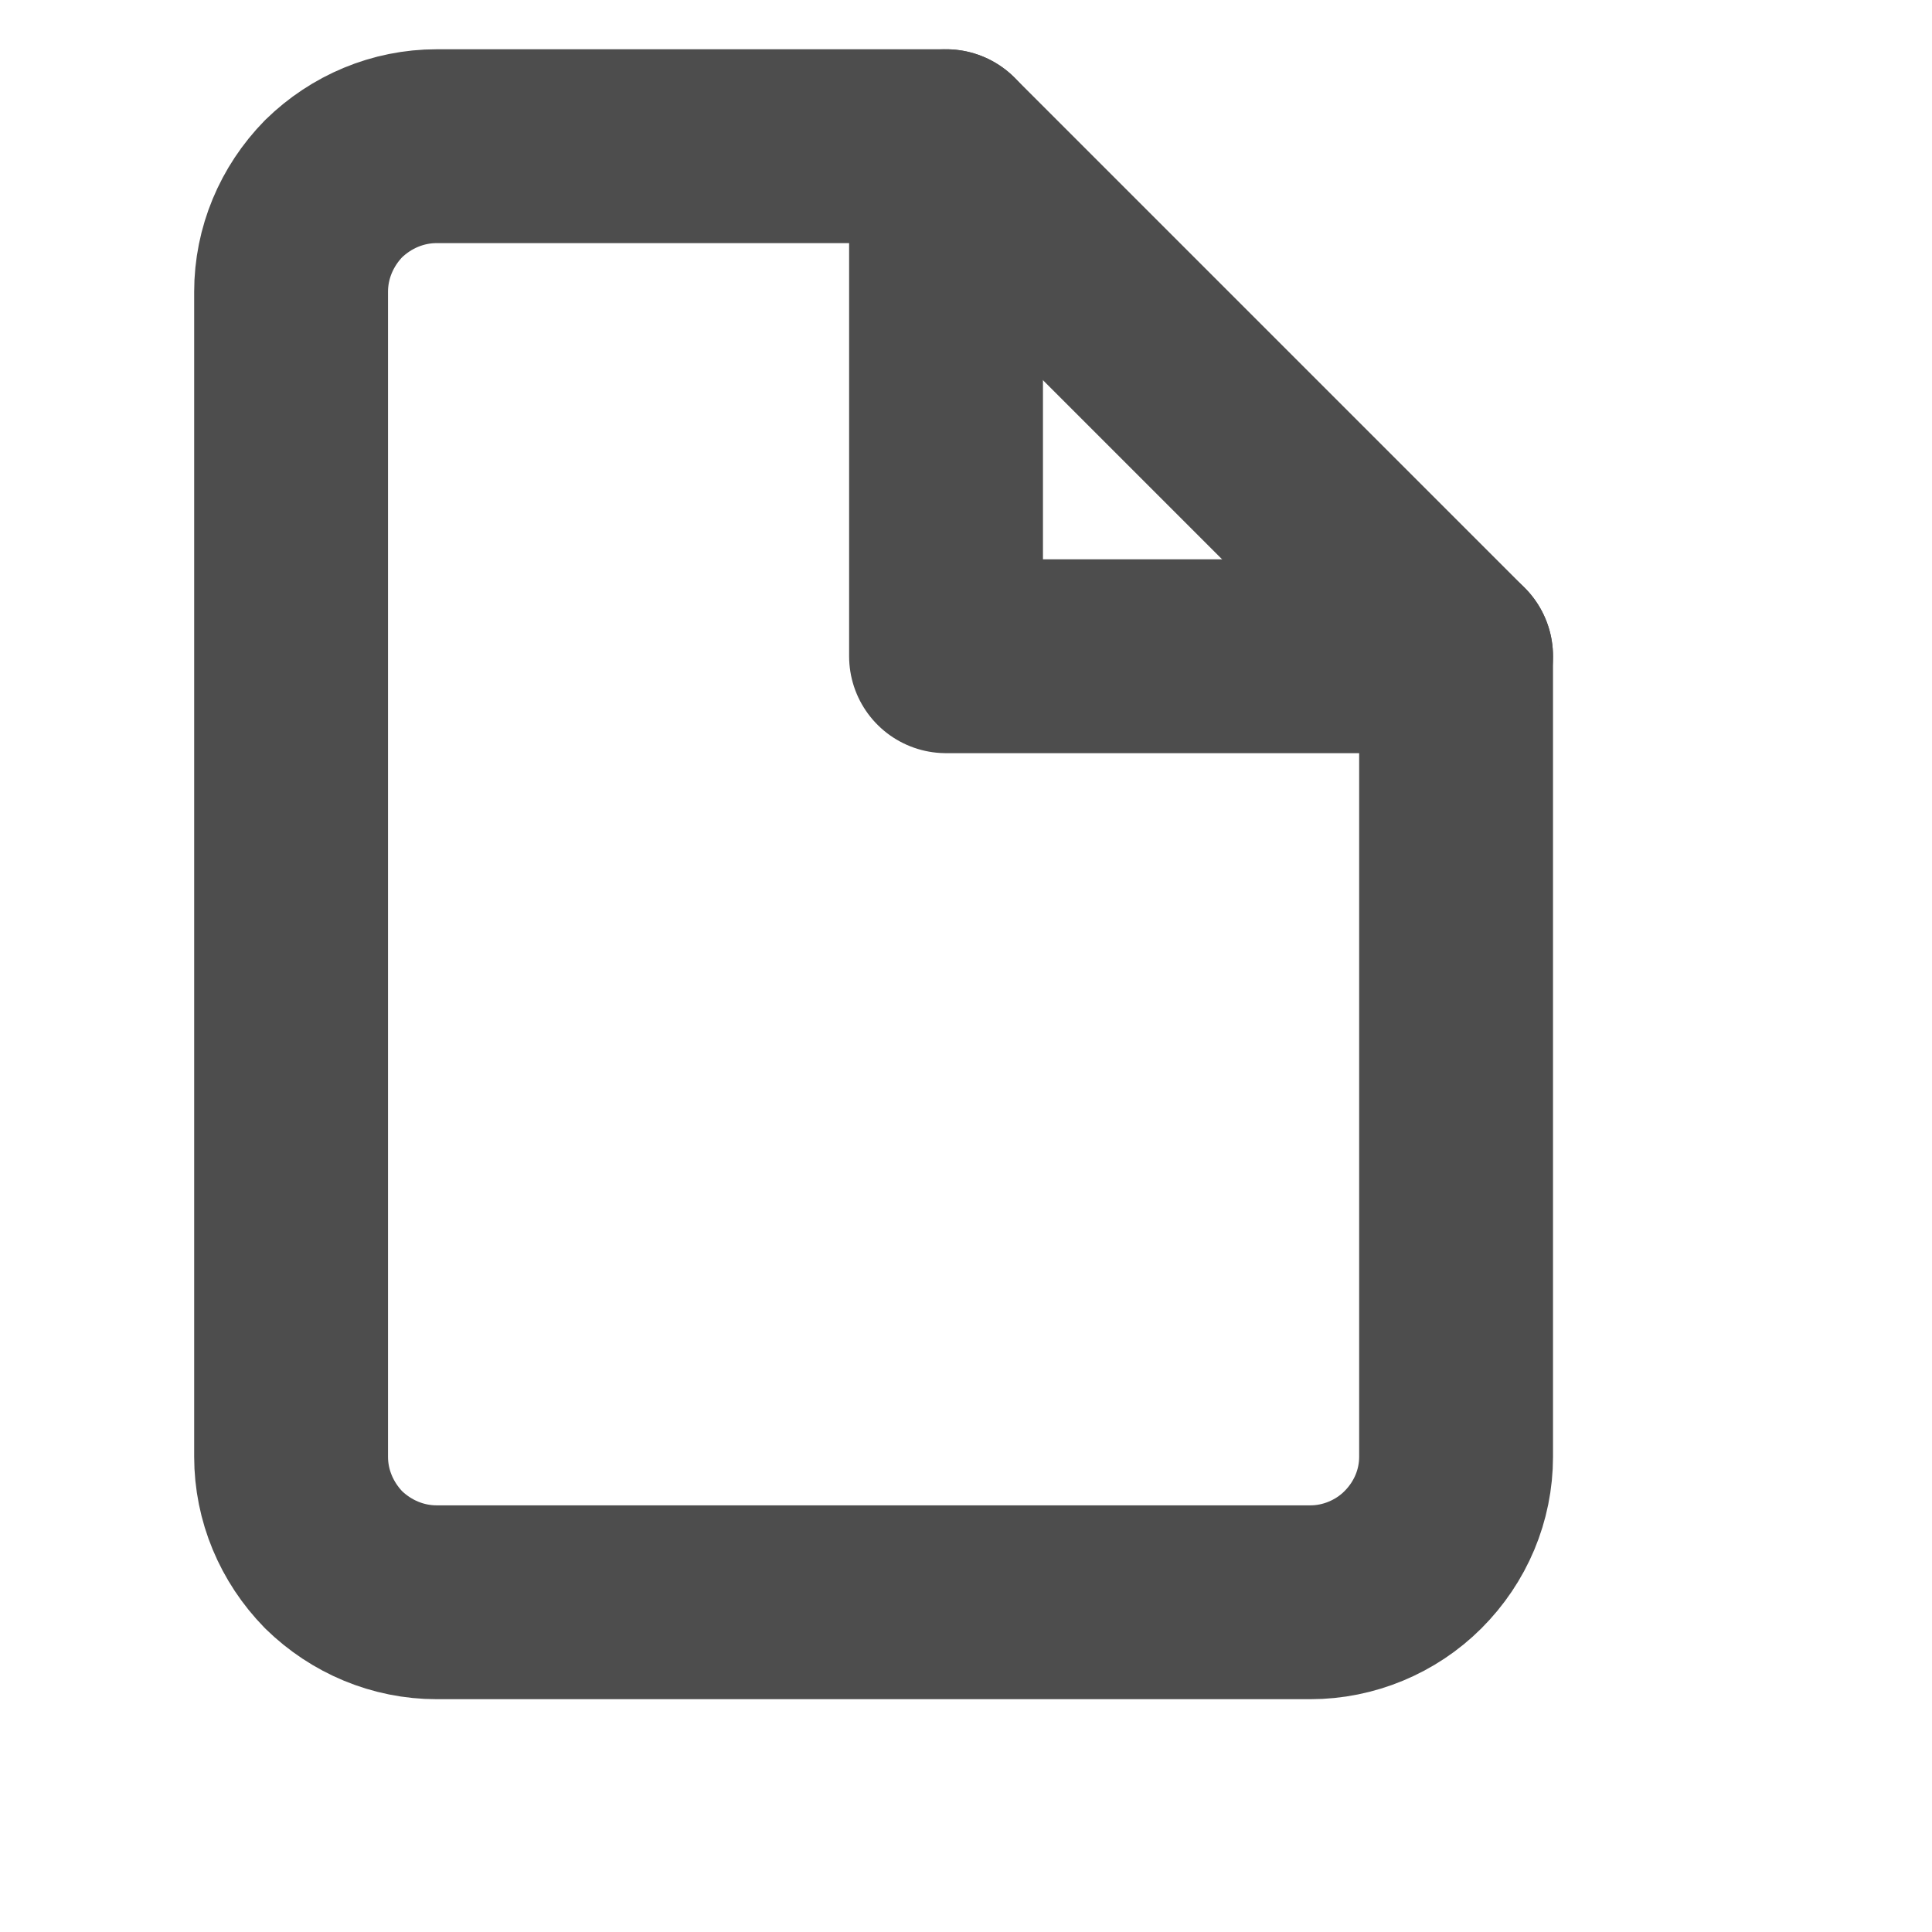 <?xml version="1.0" encoding="utf-8"?>
<svg xmlns="http://www.w3.org/2000/svg" fill="none" height="100%" overflow="visible" preserveAspectRatio="none" style="display: block;" viewBox="0 0 3 3" width="100%">
<g clip-path="url(#clip0_0_33277)" id="file 2">
<path d="M1.469 0.227H0.678C0.618 0.227 0.561 0.251 0.518 0.293C0.476 0.336 0.452 0.393 0.452 0.453V2.262C0.452 2.322 0.476 2.379 0.518 2.422C0.561 2.464 0.618 2.488 0.678 2.488H2.035C2.094 2.488 2.152 2.464 2.194 2.422C2.237 2.379 2.261 2.322 2.261 2.262V1.019L1.469 0.227Z" id="Vector" stroke="#4D4D4D" stroke-linecap="round" stroke-linejoin="round" stroke-width="0.301"/>
<path d="M1.469 0.227V1.019H2.261" id="Vector_2" stroke="#4D4D4D" stroke-linecap="round" stroke-linejoin="round" stroke-width="0.301"/>
</g>
<defs>
<clipPath id="clip0_0_33277">
<rect fill="white" height="2.713" width="2.713"/>
</clipPath>
</defs>
</svg>